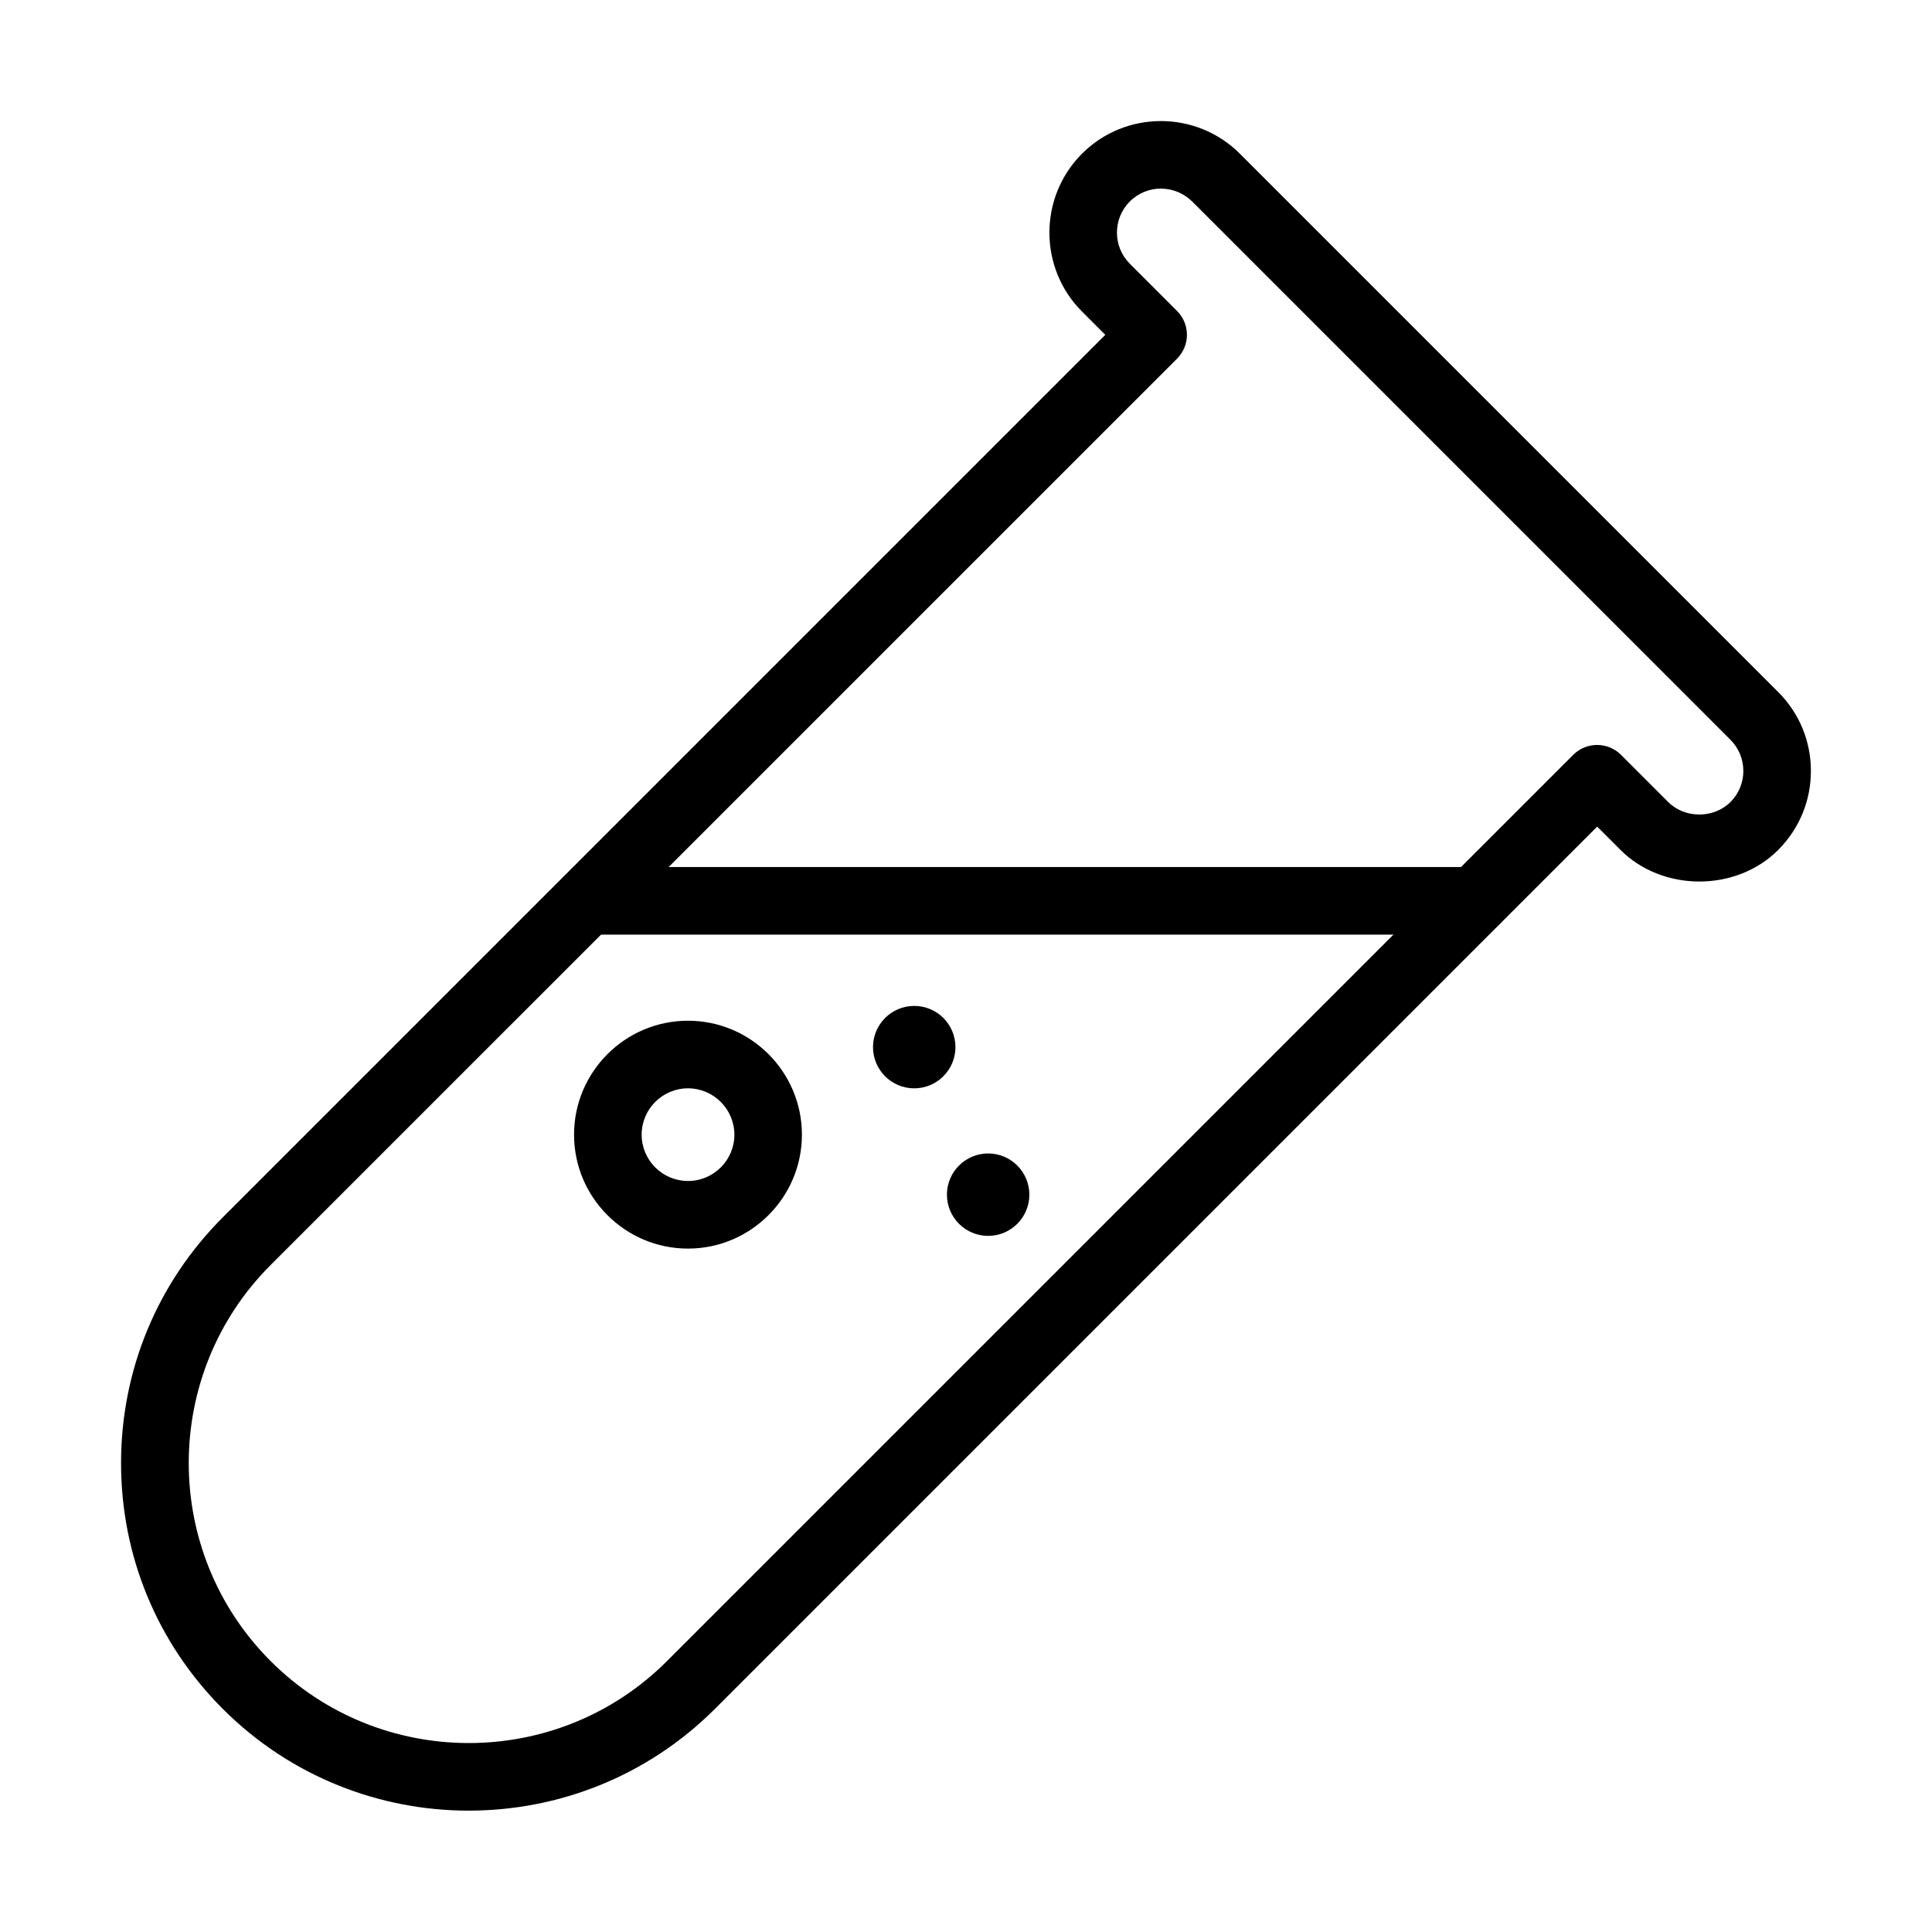 <?xml version="1.0" encoding="UTF-8"?>
<!-- Uploaded to: ICON Repo, www.iconrepo.com, Generator: ICON Repo Mixer Tools -->
<svg fill="#000000" width="800px" height="800px" version="1.1" viewBox="144 144 512 512" xmlns="http://www.w3.org/2000/svg">
 <g>
  <path d="m268.22 623.84c-23.59 0-47.199-8.988-65.156-26.945-17.398-17.398-26.984-40.535-26.984-65.156 0-24.617 9.586-47.758 26.984-65.156l233.85-233.85-6.172-6.172c-11.516-11.539-11.516-30.297 0-41.832 11.539-11.539 30.297-11.52 41.836 0l142.67 142.67c5.594 5.594 8.66 13.02 8.66 20.918 0 7.898-3.086 15.324-8.66 20.918-11.145 11.168-30.645 11.168-41.812 0l-6.168-6.172-233.85 233.85c-17.996 17.953-41.586 26.922-65.199 26.922zm183.44-429.86c-2.984 0-5.965 1.133-8.246 3.414-4.547 4.547-4.547 11.949 0 16.496l12.504 12.504c1.688 1.688 2.633 3.949 2.633 6.336 0 2.363-0.945 4.648-2.633 6.332l-240.18 240.16c-28.961 28.938-28.961 76.059 0 105 28.957 28.938 76.055 28.938 105 0l240.18-240.18c3.5-3.496 9.176-3.496 12.672 0l12.504 12.504c4.422 4.422 12.094 4.402 16.496 0 2.199-2.199 3.414-5.141 3.414-8.246s-1.215-6.047-3.414-8.25l-142.66-142.67c-2.301-2.242-5.285-3.394-8.266-3.394z"/>
  <path d="m534.9 391.68h-233.07c-4.957 0-8.969-4.012-8.969-8.969 0-4.957 4.012-8.945 8.969-8.945h233.07c4.957 0 8.949 4.008 8.949 8.945s-3.992 8.969-8.949 8.969z"/>
  <path d="m326.32 474.89c-16.637 0-30.191-13.531-30.191-30.191 0-16.66 13.555-30.195 30.191-30.195 16.66 0 30.195 13.555 30.195 30.195 0 16.637-13.555 30.191-30.195 30.191zm0-42.473c-6.766 0-12.277 5.512-12.277 12.281 0 6.766 5.512 12.277 12.277 12.277 6.789 0 12.301-5.512 12.301-12.277-0.02-6.789-5.531-12.281-12.301-12.281z"/>
  <path d="m397.2 421.5c0 6.027-4.898 10.922-10.922 10.922-6.027 0-10.922-4.894-10.922-10.922s4.894-10.922 10.922-10.922c6.047 0 10.922 4.875 10.922 10.922z"/>
  <path d="m416.79 460.6c0 6.027-4.894 10.922-10.922 10.922-6.027 0-10.922-4.894-10.922-10.922 0-6.027 4.894-10.922 10.922-10.922 6.027 0 10.922 4.894 10.922 10.922z"/>
 </g>
</svg>